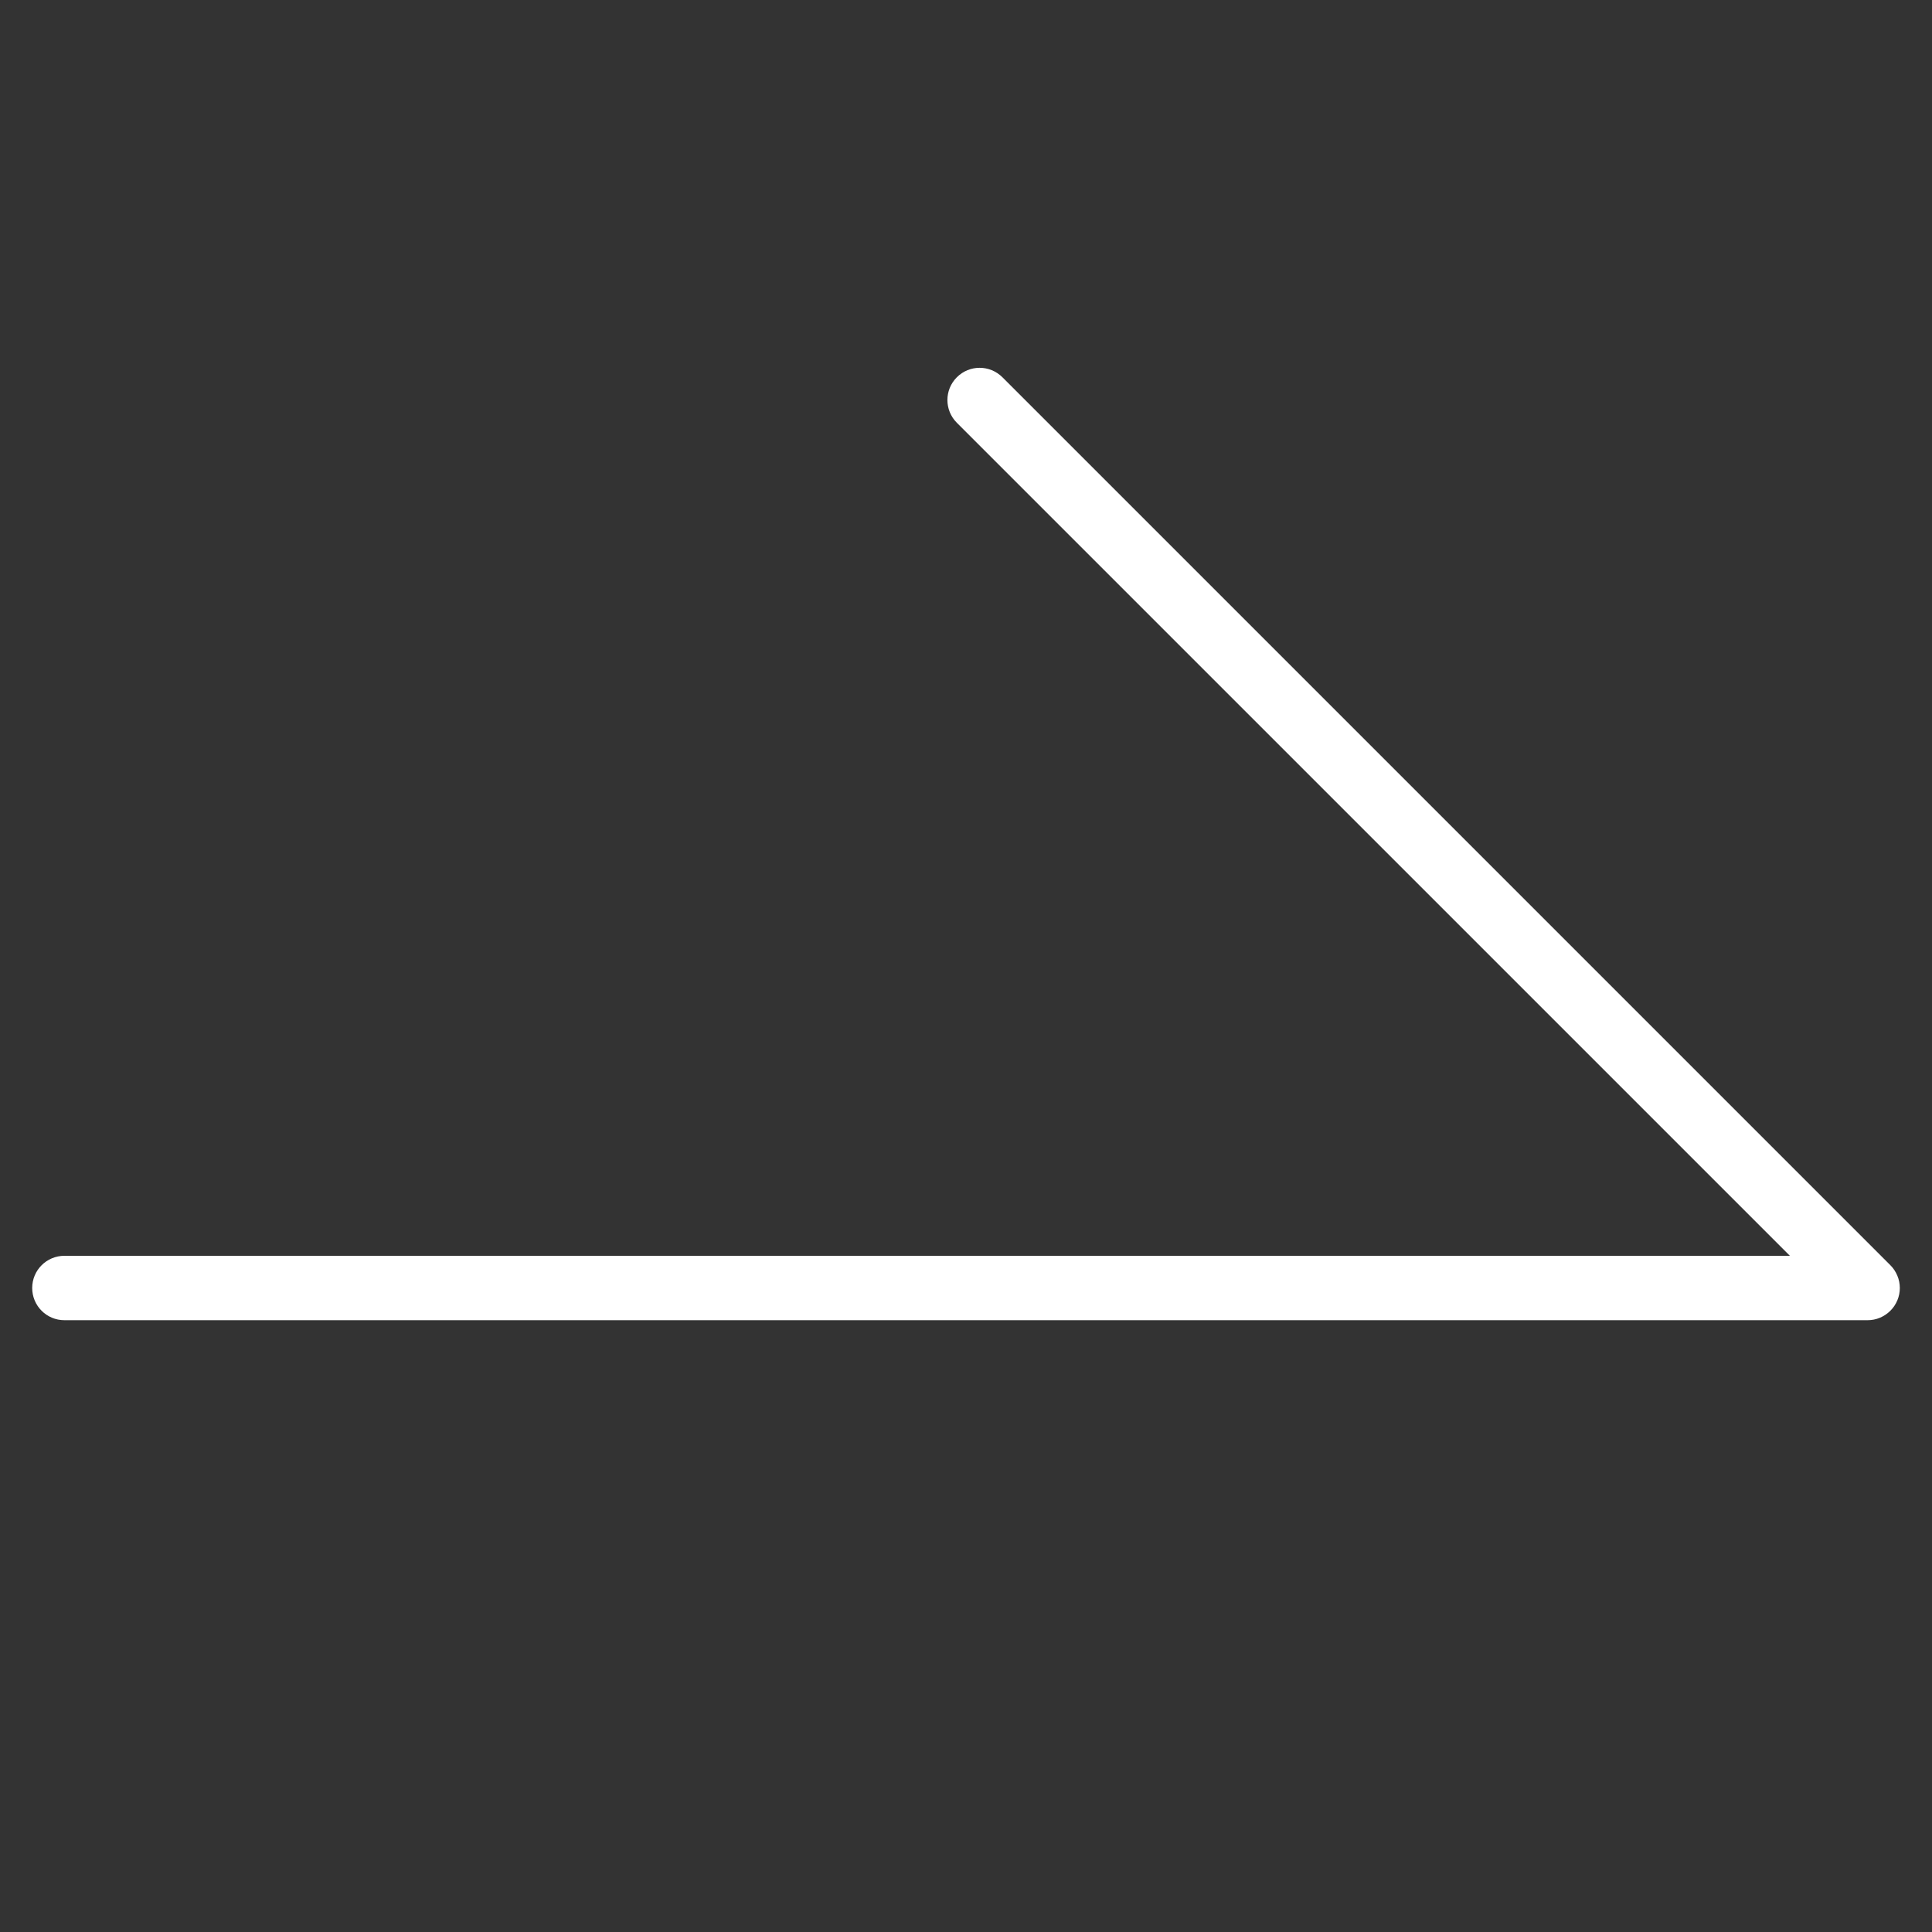 <?xml version="1.0" encoding="utf-8"?>
<!-- Generator: Adobe Illustrator 15.1.0, SVG Export Plug-In . SVG Version: 6.00 Build 0)  -->
<!DOCTYPE svg PUBLIC "-//W3C//DTD SVG 1.1//EN" "http://www.w3.org/Graphics/SVG/1.1/DTD/svg11.dtd">
<svg version="1.1" id="Layer_2_copy" xmlns="http://www.w3.org/2000/svg" xmlns:xlink="http://www.w3.org/1999/xlink" x="0px"
	 y="0px" width="60px" height="60px" viewBox="0 0 60 60" enable-background="new 0 0 60 60" xml:space="preserve">
<rect x="0" y="0" width="60" height="60" fill="#333333" stroke="none"/>
<path fill="#FFFFFF" d="M2,39h53.587L29.716,13.13c-0.391-0.391-0.391-1.023,0-1.414c0.392-0.391,1.022-0.391,1.415,0l27.576,27.576
	c0.093,0.093,0.166,0.203,0.217,0.326c0.102,0.243,0.102,0.521,0,0.765s-0.296,0.438-0.54,0.54C58.262,40.975,58.13,41,57.999,41H2
	c-0.553,0-1-0.447-1-1S1.447,39,2,39z"/>
</svg>
